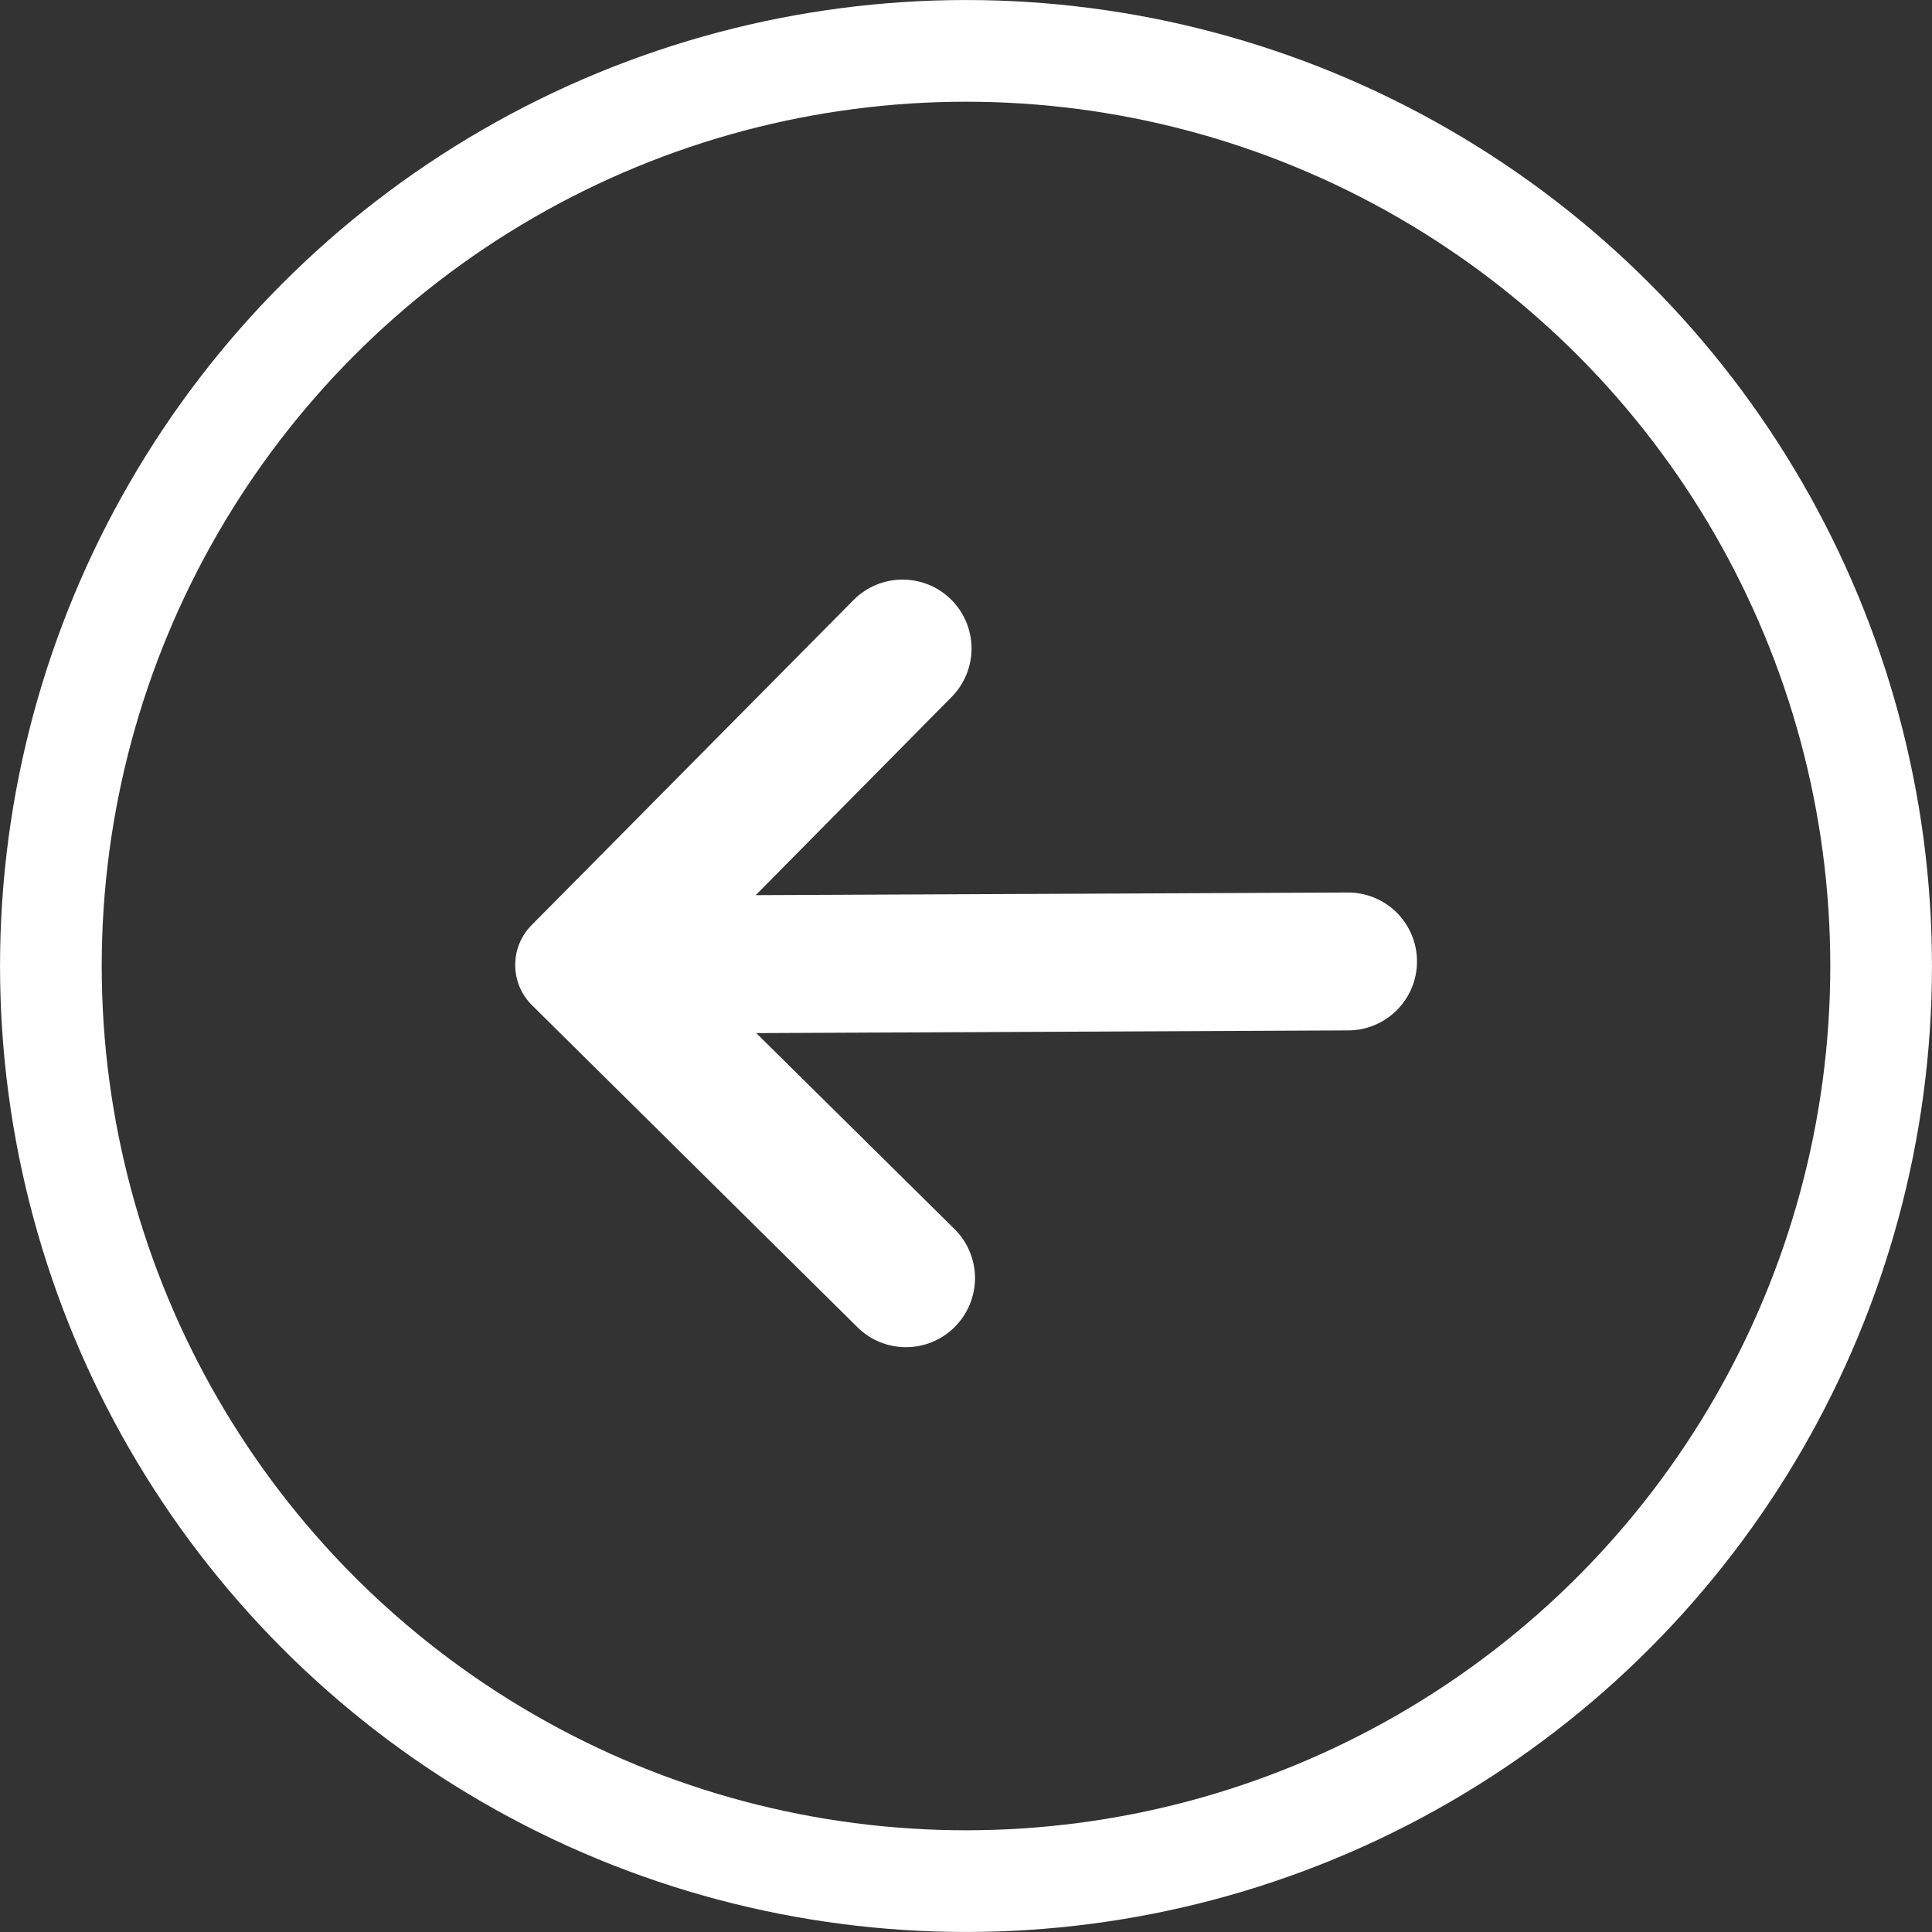 <svg width="30" height="30" viewBox="0 0 30 30" fill="none" xmlns="http://www.w3.org/2000/svg">
<rect x="0" y="0" width="30" height="30" fill="#333333" stroke="none"/>
<path fill-rule="evenodd" clip-rule="evenodd" d="M14.824 19.087L11.743 16.042L20.937 16C21.221 15.999 21.493 15.885 21.693 15.683C21.893 15.481 22.005 15.208 22.003 14.924C22.002 14.64 21.887 14.368 21.686 14.168C21.484 13.969 21.211 13.857 20.927 13.859L11.735 13.9L14.775 10.824C14.975 10.623 15.087 10.35 15.086 10.066C15.085 9.782 14.971 9.51 14.769 9.31C14.348 8.894 13.671 8.897 13.254 9.317L8.254 14.366C7.913 14.711 7.916 15.268 8.261 15.609L13.314 20.609C13.734 21.025 14.412 21.022 14.828 20.602C15.028 20.401 15.14 20.128 15.14 19.844C15.139 19.559 15.025 19.287 14.824 19.087Z" fill="white"/>
<circle cx="15" cy="15" r="14.21" transform="matrix(-1 0 0 1 30 0)" stroke="white" stroke-width="1.579"/>
</svg>
